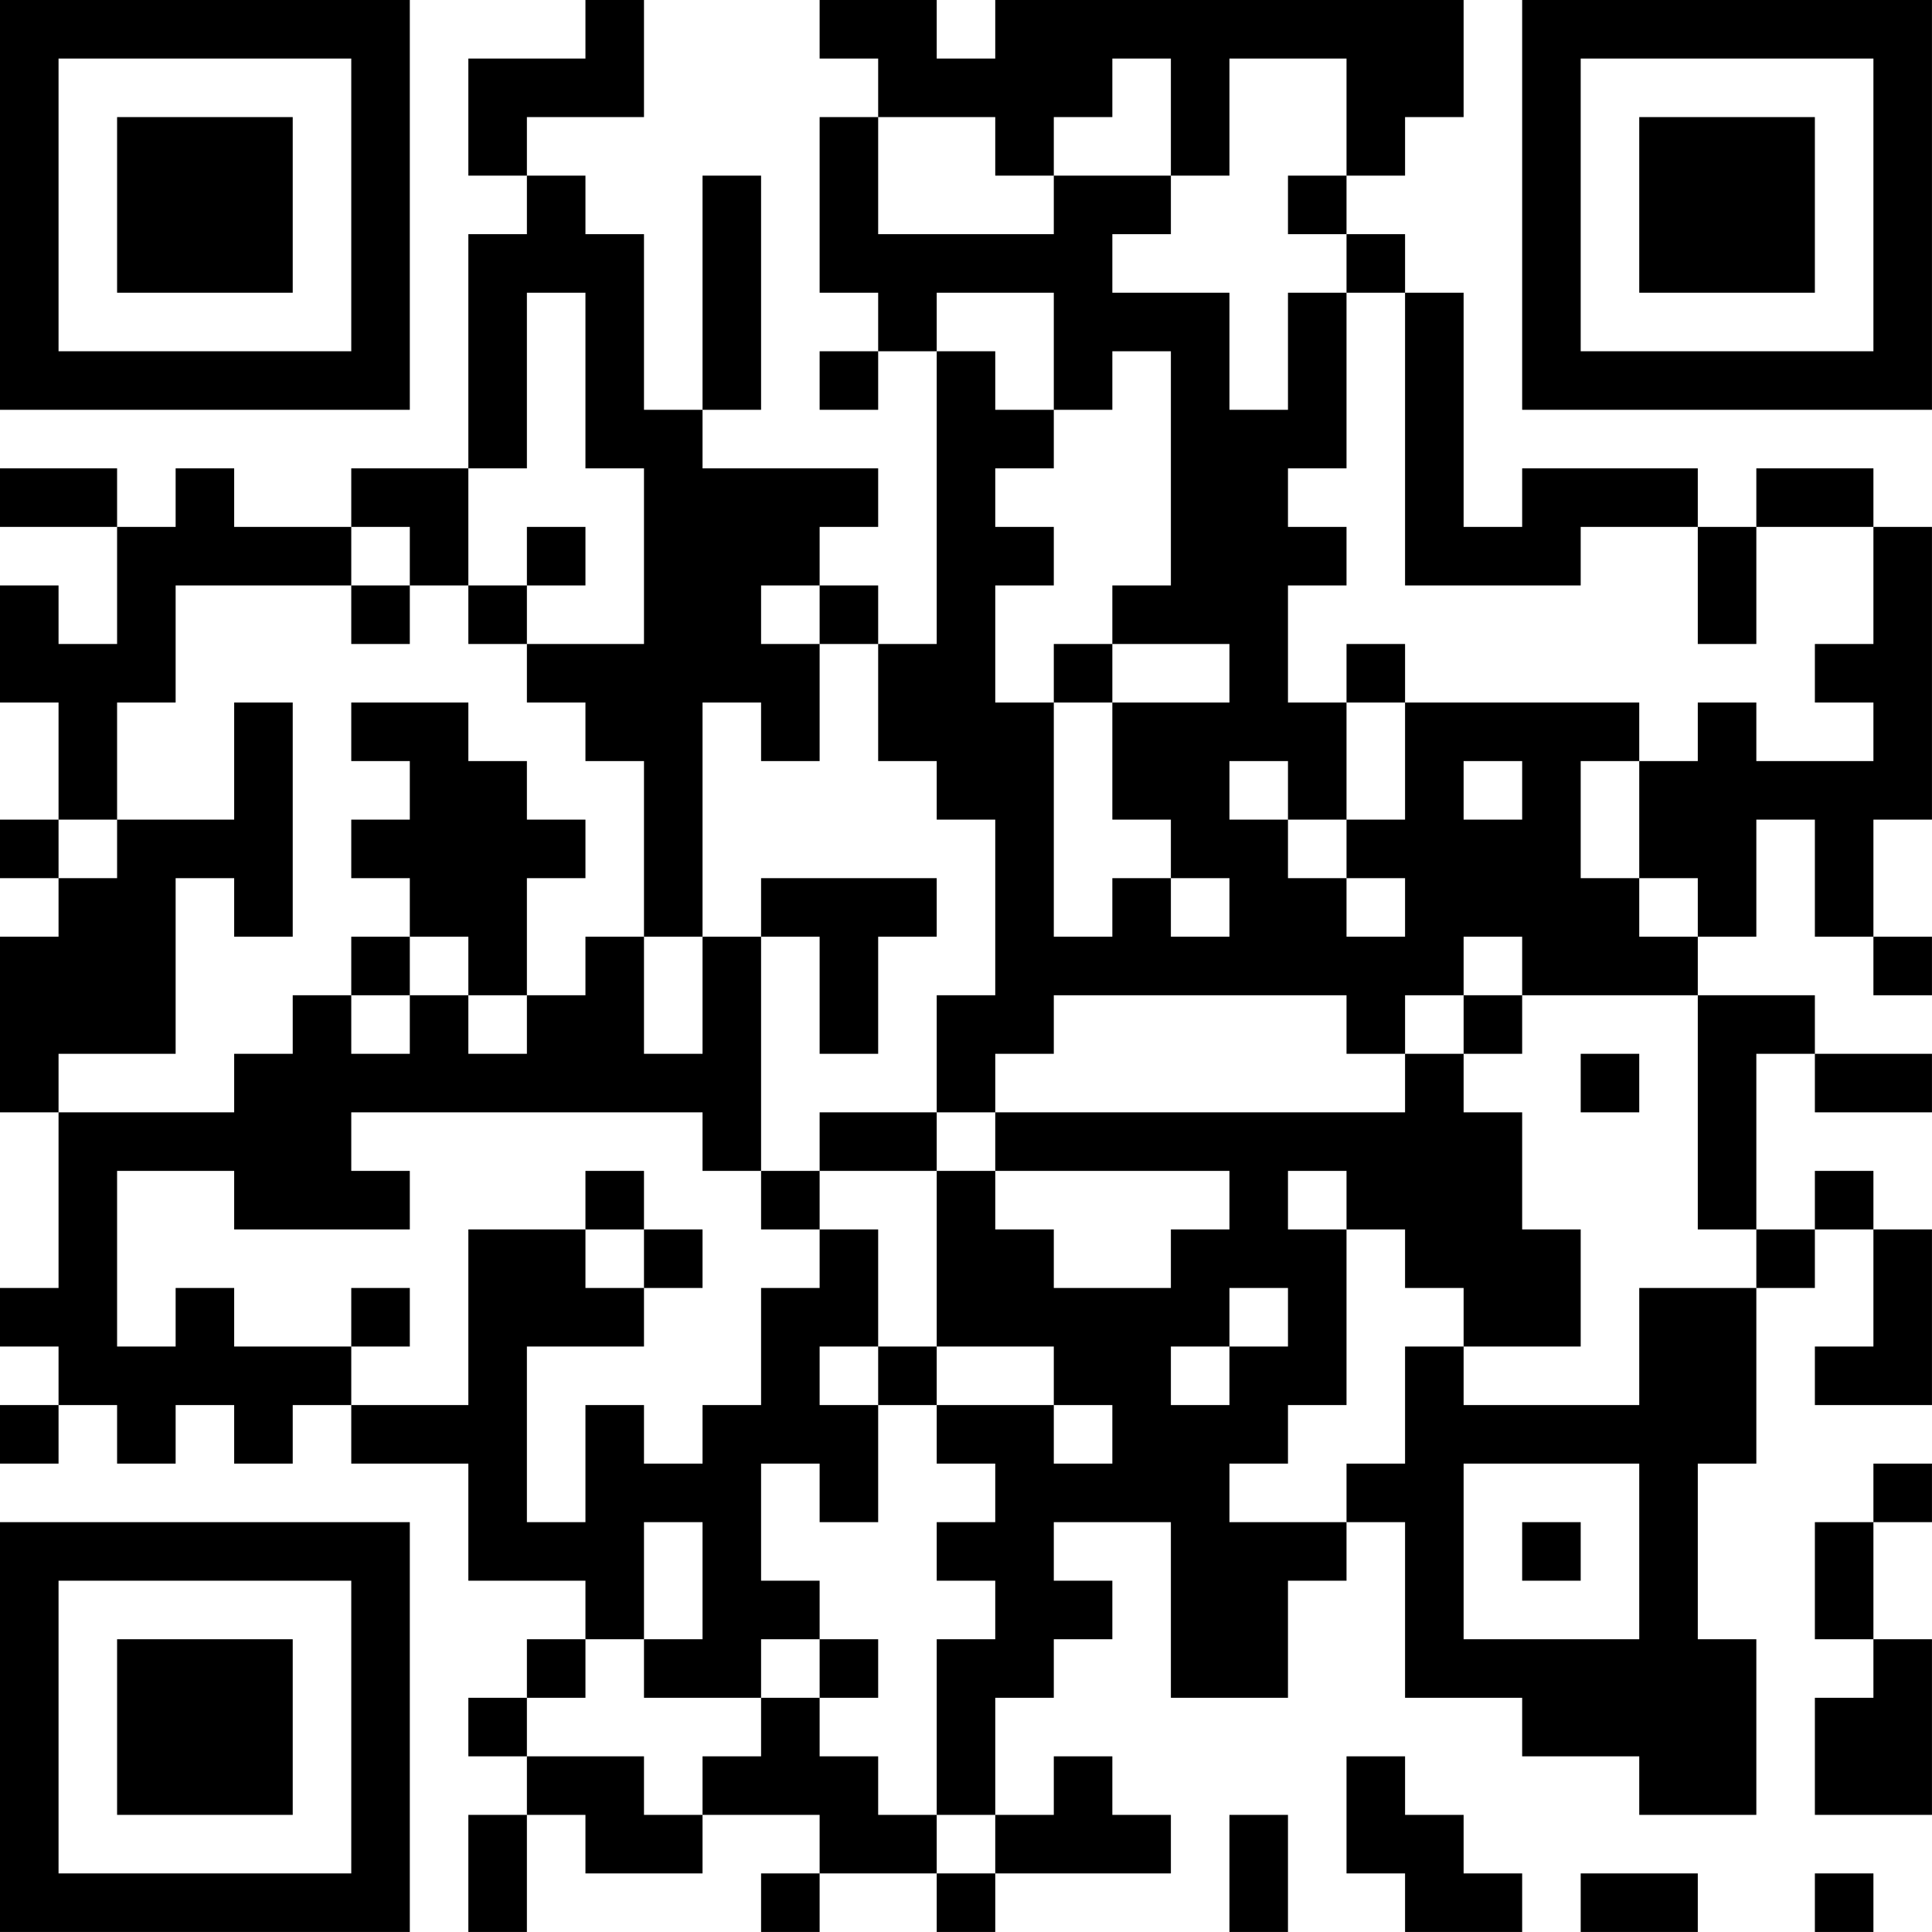 <?xml version="1.0" encoding="UTF-8"?>
<svg xmlns="http://www.w3.org/2000/svg" version="1.1" width="400" height="400" viewBox="0 0 400 400"><rect x="0" y="0" width="400" height="400" fill="#ffffff"/><g transform="scale(12.121)"><g transform="translate(0,0)"><path fill-rule="evenodd" d="M10 0L10 1L8 1L8 3L9 3L9 4L8 4L8 8L6 8L6 9L4 9L4 8L3 8L3 9L2 9L2 8L0 8L0 9L2 9L2 11L1 11L1 10L0 10L0 12L1 12L1 14L0 14L0 15L1 15L1 16L0 16L0 19L1 19L1 22L0 22L0 23L1 23L1 24L0 24L0 25L1 25L1 24L2 24L2 25L3 25L3 24L4 24L4 25L5 25L5 24L6 24L6 25L8 25L8 27L10 27L10 28L9 28L9 29L8 29L8 30L9 30L9 31L8 31L8 33L9 33L9 31L10 31L10 32L12 32L12 31L14 31L14 32L13 32L13 33L14 33L14 32L16 32L16 33L17 33L17 32L20 32L20 31L19 31L19 30L18 30L18 31L17 31L17 29L18 29L18 28L19 28L19 27L18 27L18 26L20 26L20 29L22 29L22 27L23 27L23 26L24 26L24 29L26 29L26 30L28 30L28 31L30 31L30 28L29 28L29 25L30 25L30 22L31 22L31 21L32 21L32 23L31 23L31 24L33 24L33 21L32 21L32 20L31 20L31 21L30 21L30 18L31 18L31 19L33 19L33 18L31 18L31 17L29 17L29 16L30 16L30 14L31 14L31 16L32 16L32 17L33 17L33 16L32 16L32 14L33 14L33 9L32 9L32 8L30 8L30 9L29 9L29 8L26 8L26 9L25 9L25 5L24 5L24 4L23 4L23 3L24 3L24 2L25 2L25 0L17 0L17 1L16 1L16 0L14 0L14 1L15 1L15 2L14 2L14 5L15 5L15 6L14 6L14 7L15 7L15 6L16 6L16 11L15 11L15 10L14 10L14 9L15 9L15 8L12 8L12 7L13 7L13 3L12 3L12 7L11 7L11 4L10 4L10 3L9 3L9 2L11 2L11 0ZM19 1L19 2L18 2L18 3L17 3L17 2L15 2L15 4L18 4L18 3L20 3L20 4L19 4L19 5L21 5L21 7L22 7L22 5L23 5L23 8L22 8L22 9L23 9L23 10L22 10L22 12L23 12L23 14L22 14L22 13L21 13L21 14L22 14L22 15L23 15L23 16L24 16L24 15L23 15L23 14L24 14L24 12L28 12L28 13L27 13L27 15L28 15L28 16L29 16L29 15L28 15L28 13L29 13L29 12L30 12L30 13L32 13L32 12L31 12L31 11L32 11L32 9L30 9L30 11L29 11L29 9L27 9L27 10L24 10L24 5L23 5L23 4L22 4L22 3L23 3L23 1L21 1L21 3L20 3L20 1ZM9 5L9 8L8 8L8 10L7 10L7 9L6 9L6 10L3 10L3 12L2 12L2 14L1 14L1 15L2 15L2 14L4 14L4 12L5 12L5 16L4 16L4 15L3 15L3 18L1 18L1 19L4 19L4 18L5 18L5 17L6 17L6 18L7 18L7 17L8 17L8 18L9 18L9 17L10 17L10 16L11 16L11 18L12 18L12 16L13 16L13 20L12 20L12 19L6 19L6 20L7 20L7 21L4 21L4 20L2 20L2 23L3 23L3 22L4 22L4 23L6 23L6 24L8 24L8 21L10 21L10 22L11 22L11 23L9 23L9 26L10 26L10 24L11 24L11 25L12 25L12 24L13 24L13 22L14 22L14 21L15 21L15 23L14 23L14 24L15 24L15 26L14 26L14 25L13 25L13 27L14 27L14 28L13 28L13 29L11 29L11 28L12 28L12 26L11 26L11 28L10 28L10 29L9 29L9 30L11 30L11 31L12 31L12 30L13 30L13 29L14 29L14 30L15 30L15 31L16 31L16 32L17 32L17 31L16 31L16 28L17 28L17 27L16 27L16 26L17 26L17 25L16 25L16 24L18 24L18 25L19 25L19 24L18 24L18 23L16 23L16 20L17 20L17 21L18 21L18 22L20 22L20 21L21 21L21 20L17 20L17 19L24 19L24 18L25 18L25 19L26 19L26 21L27 21L27 23L25 23L25 22L24 22L24 21L23 21L23 20L22 20L22 21L23 21L23 24L22 24L22 25L21 25L21 26L23 26L23 25L24 25L24 23L25 23L25 24L28 24L28 22L30 22L30 21L29 21L29 17L26 17L26 16L25 16L25 17L24 17L24 18L23 18L23 17L18 17L18 18L17 18L17 19L16 19L16 17L17 17L17 14L16 14L16 13L15 13L15 11L14 11L14 10L13 10L13 11L14 11L14 13L13 13L13 12L12 12L12 16L11 16L11 13L10 13L10 12L9 12L9 11L11 11L11 8L10 8L10 5ZM16 5L16 6L17 6L17 7L18 7L18 8L17 8L17 9L18 9L18 10L17 10L17 12L18 12L18 16L19 16L19 15L20 15L20 16L21 16L21 15L20 15L20 14L19 14L19 12L21 12L21 11L19 11L19 10L20 10L20 6L19 6L19 7L18 7L18 5ZM9 9L9 10L8 10L8 11L9 11L9 10L10 10L10 9ZM6 10L6 11L7 11L7 10ZM18 11L18 12L19 12L19 11ZM23 11L23 12L24 12L24 11ZM6 12L6 13L7 13L7 14L6 14L6 15L7 15L7 16L6 16L6 17L7 17L7 16L8 16L8 17L9 17L9 15L10 15L10 14L9 14L9 13L8 13L8 12ZM25 13L25 14L26 14L26 13ZM13 15L13 16L14 16L14 18L15 18L15 16L16 16L16 15ZM25 17L25 18L26 18L26 17ZM27 18L27 19L28 19L28 18ZM14 19L14 20L13 20L13 21L14 21L14 20L16 20L16 19ZM10 20L10 21L11 21L11 22L12 22L12 21L11 21L11 20ZM6 22L6 23L7 23L7 22ZM21 22L21 23L20 23L20 24L21 24L21 23L22 23L22 22ZM15 23L15 24L16 24L16 23ZM25 25L25 28L28 28L28 25ZM32 25L32 26L31 26L31 28L32 28L32 29L31 29L31 31L33 31L33 28L32 28L32 26L33 26L33 25ZM26 26L26 27L27 27L27 26ZM14 28L14 29L15 29L15 28ZM23 30L23 32L24 32L24 33L26 33L26 32L25 32L25 31L24 31L24 30ZM21 31L21 33L22 33L22 31ZM27 32L27 33L29 33L29 32ZM31 32L31 33L32 33L32 32ZM0 0L0 7L7 7L7 0ZM1 1L1 6L6 6L6 1ZM2 2L2 5L5 5L5 2ZM26 0L26 7L33 7L33 0ZM27 1L27 6L32 6L32 1ZM28 2L28 5L31 5L31 2ZM0 26L0 33L7 33L7 26ZM1 27L1 32L6 32L6 27ZM2 28L2 31L5 31L5 28Z" fill="#000000"/></g></g></svg>
